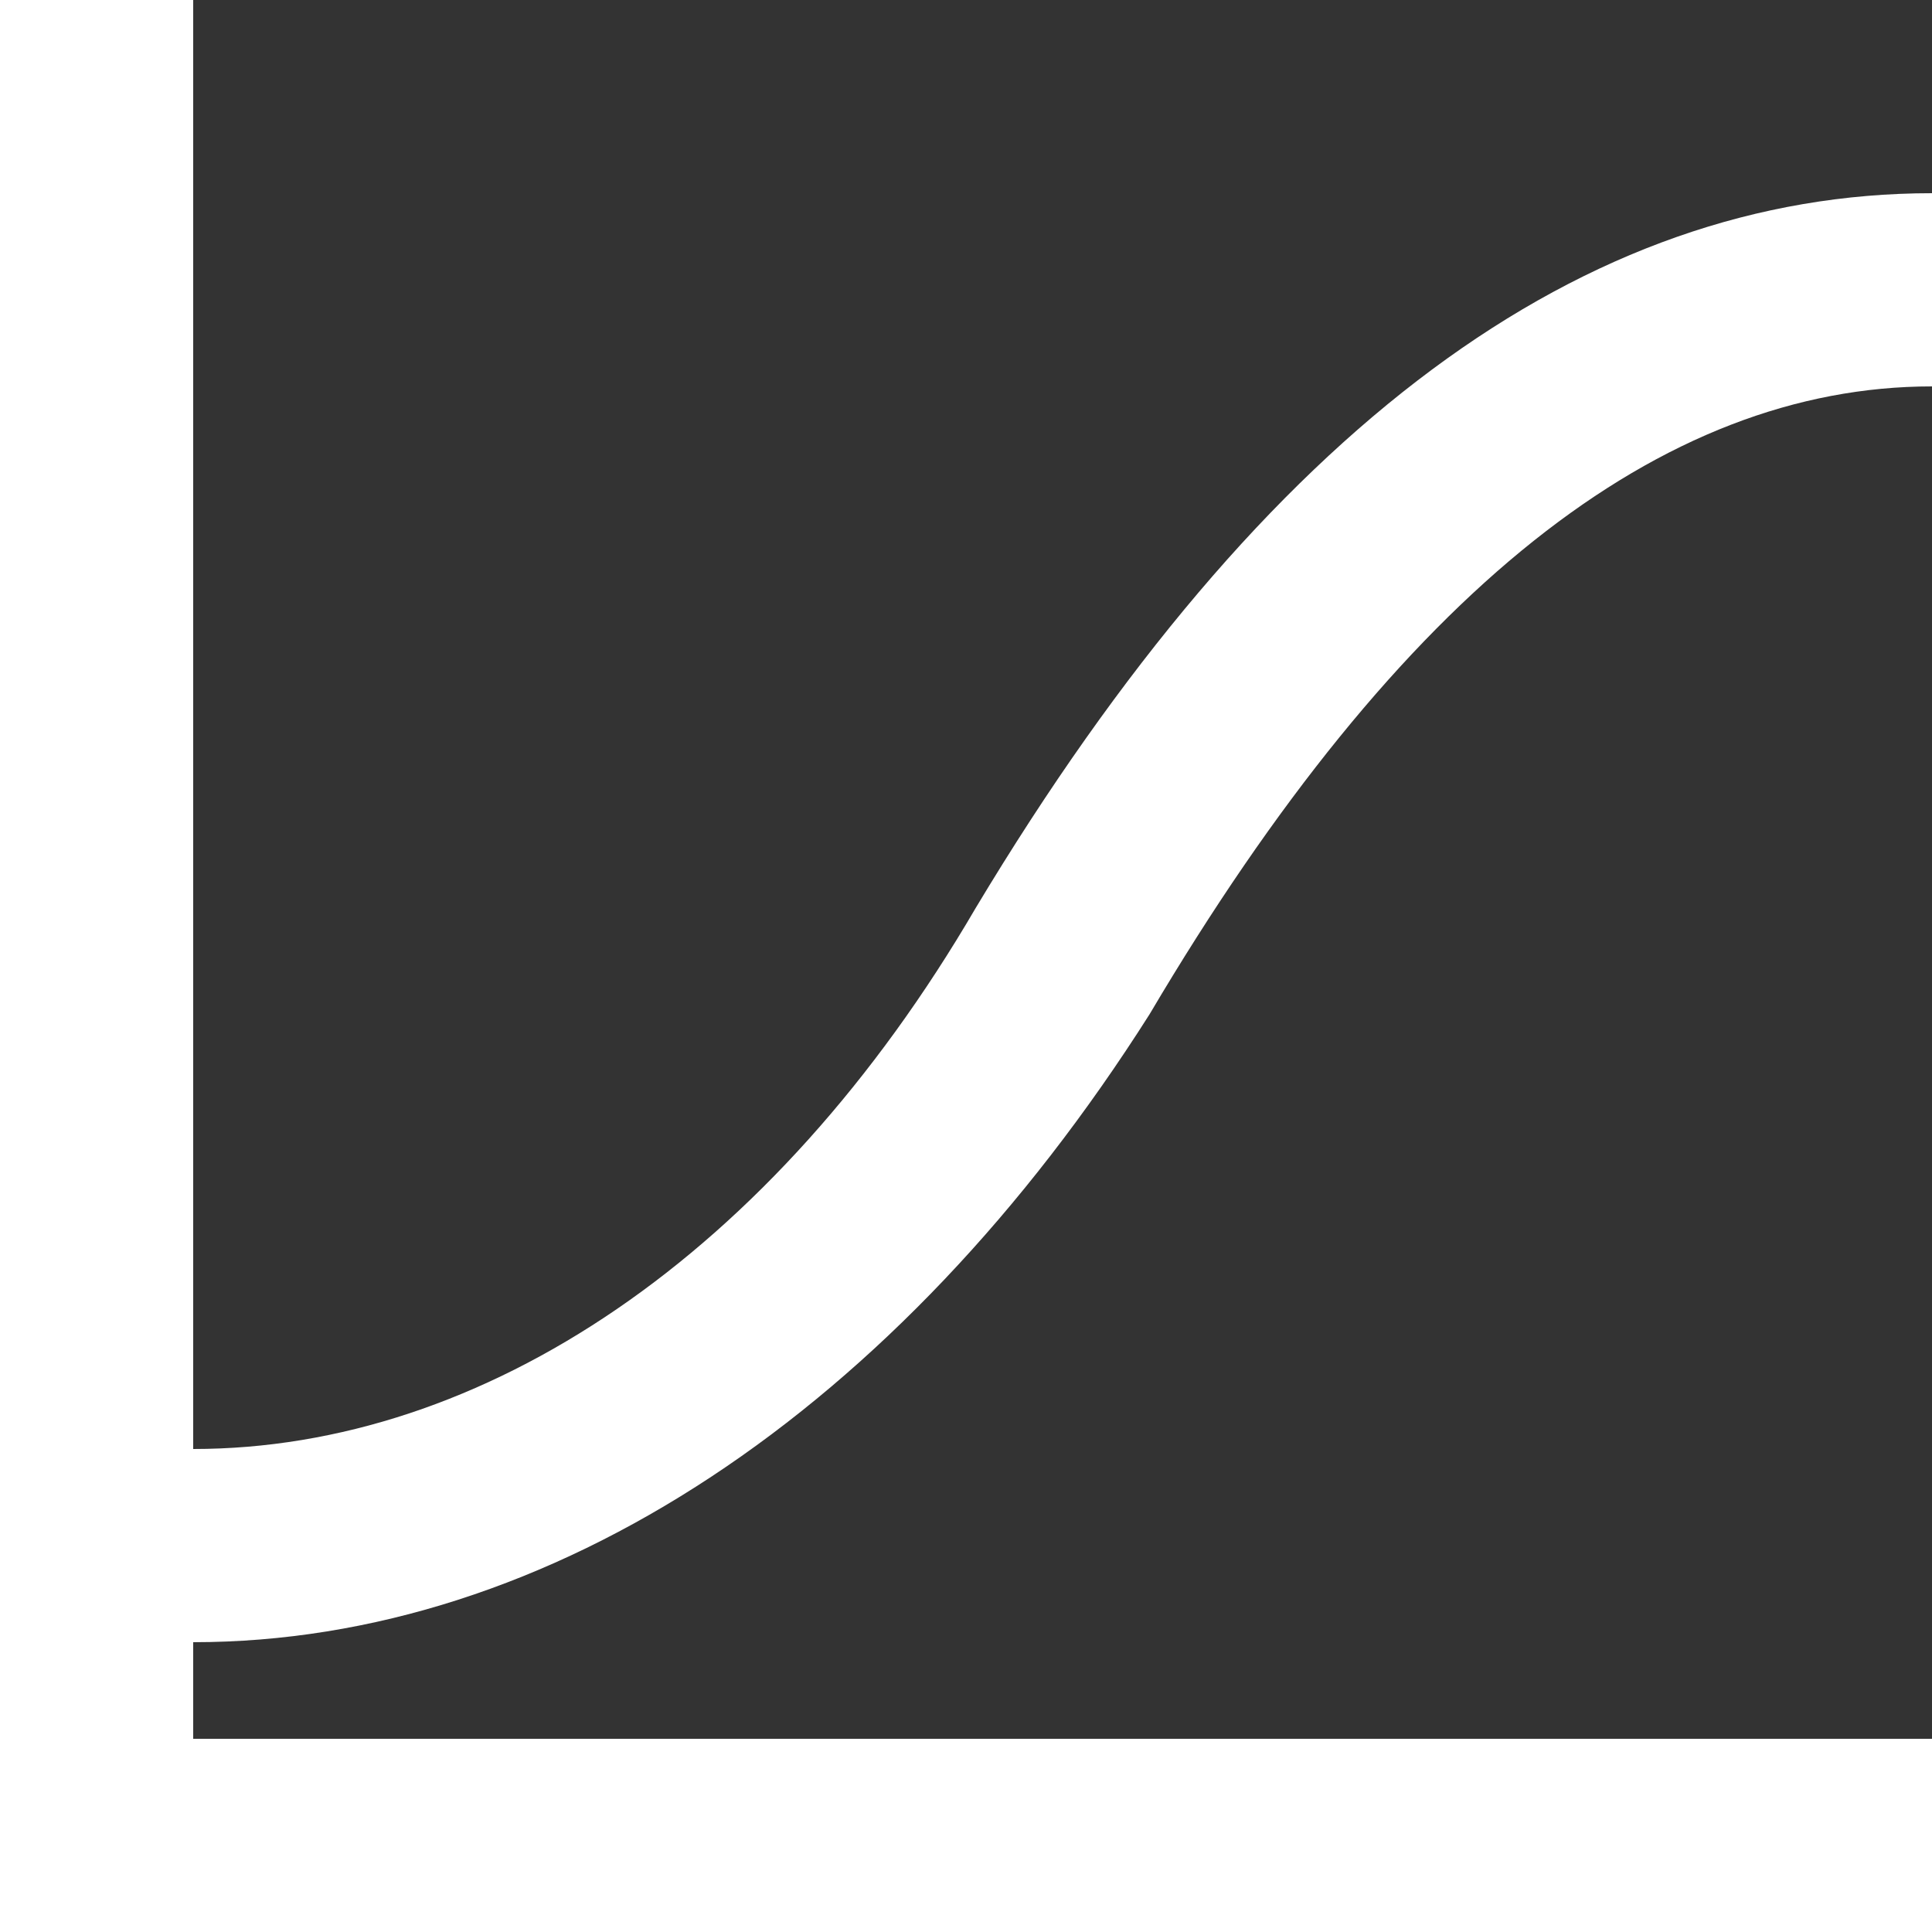 <svg width="350px" height="350px" xmlns="http://www.w3.org/2000/svg" data-name="Layer 1" viewBox="0 0 350 350"><rect x="0" y="0" width="350" height="350" fill="#333333" stroke="none"/><path fill="#fff" d="M35 297.5V315h315v35H0V0h35v262.5c52.5 0 105-35 141.75-98C229.25 77 287 35 350 35v35c-49 0-96.25 36.75-141.75 113.75C162.75 255.5 99.75 297.5 35 297.5Z"/></svg>